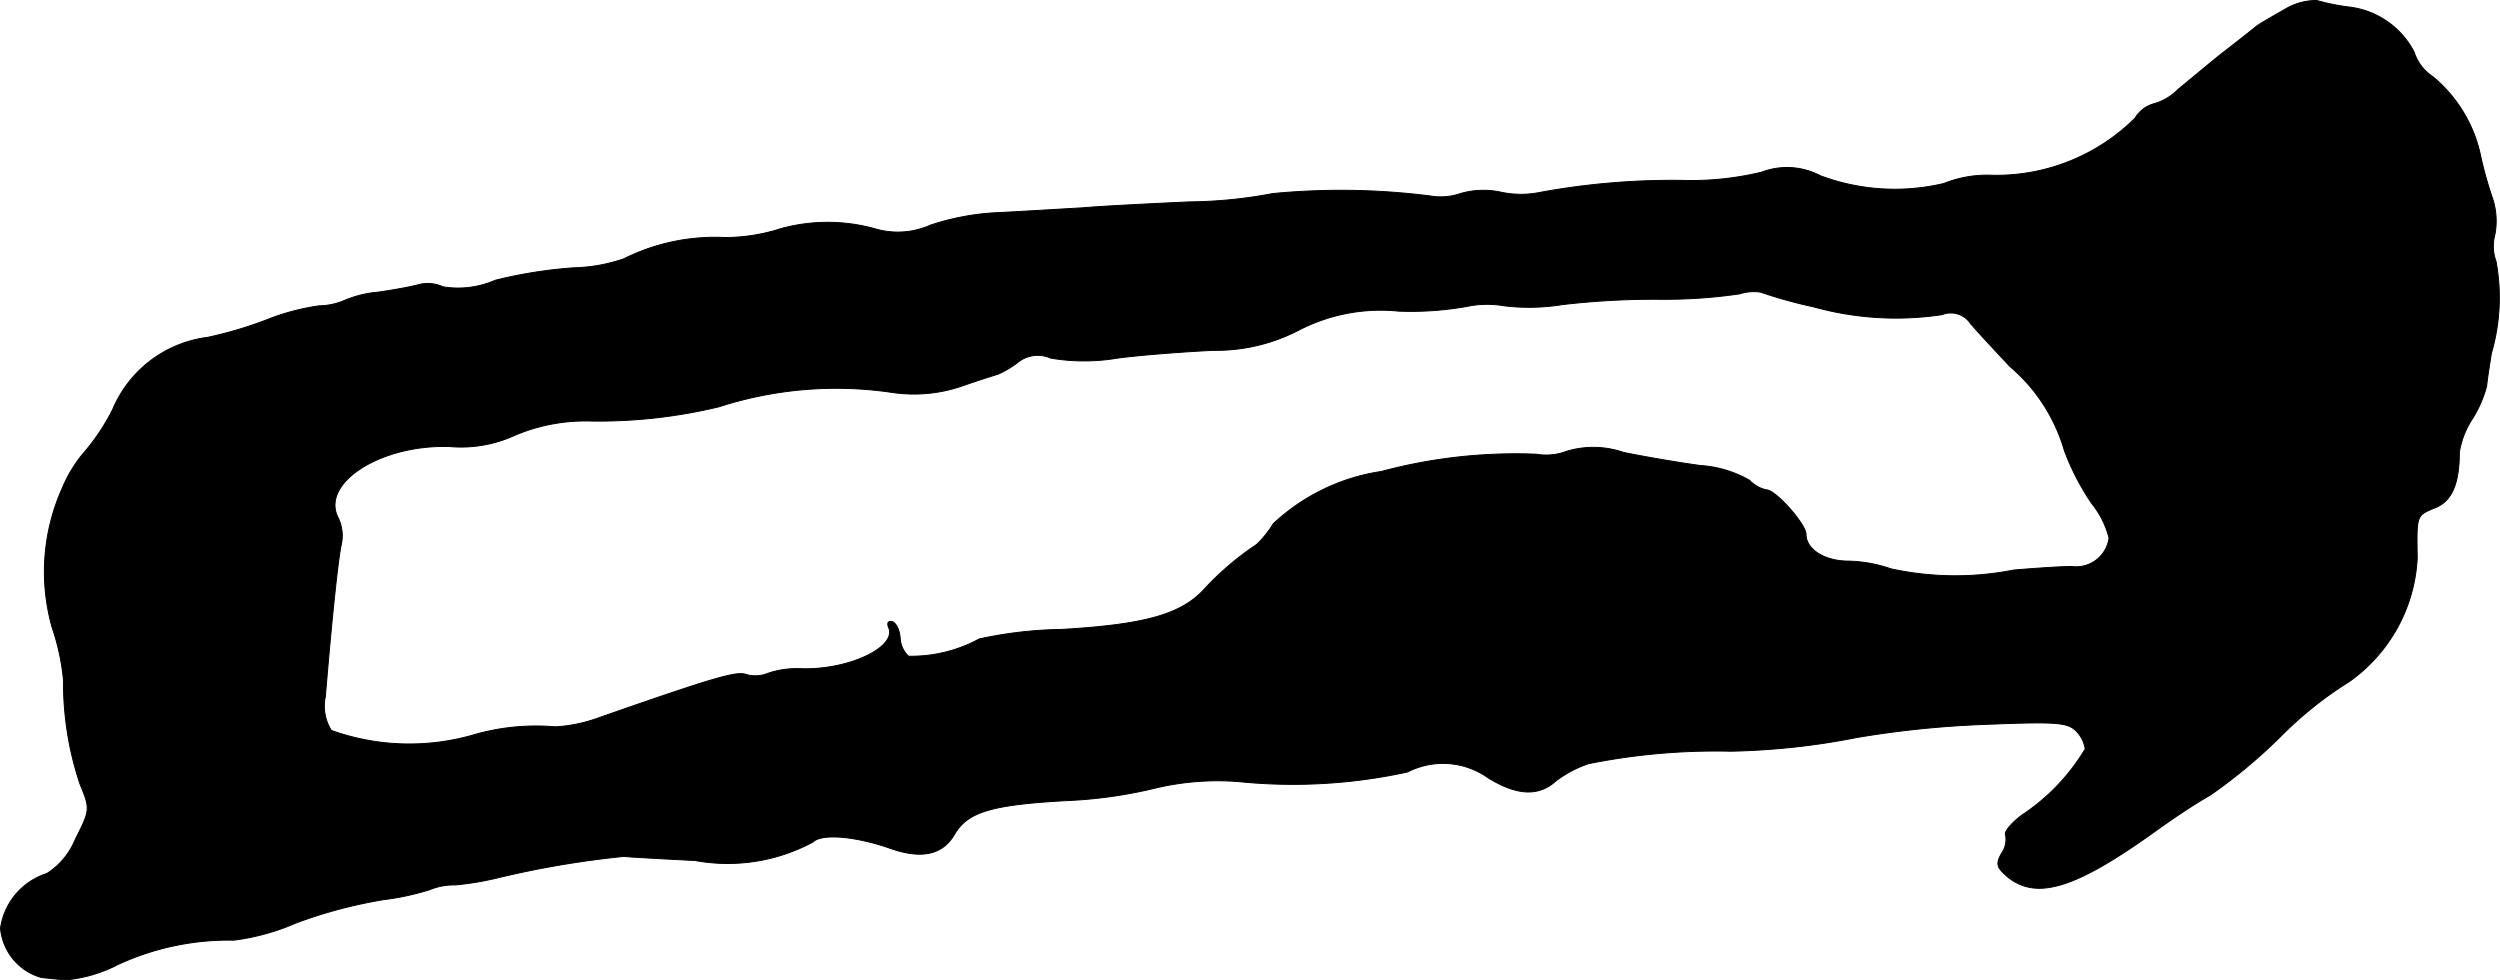 <?xml version="1.0" encoding="UTF-8"?>
<svg xmlns="http://www.w3.org/2000/svg"
     version="1.1"
     width="8.994mm"
     height="3.527mm"
     viewBox="0 0 25.495 9.998">
   <defs>
      <style type="text/css"><![CDATA[
      .a {
        stroke: #000;
        stroke-linecap: round;
        stroke-linejoin: round;
        stroke-width: 0.01px;
      }
    ]]></style>
   </defs>
   <path class="a"
         d="M23.3.096c-.127.073-.267.151-.303.182s-.188.151-.339.267c-.151.121-.345.285-.442.363a.558.558,0,0,1-.254.151.324.324,0,0,0-.188.145,2.007,2.007,0,0,1-1.496.582,1.19,1.19,0,0,0-.454.085,2.165,2.165,0,0,1-1.26-.079.73.73,0,0,0-.6-.036,3.075,3.075,0,0,1-.733.085,7.442,7.442,0,0,0-1.526.121.981.981,0,0,1-.388,0,.838.838,0,0,0-.424.012.617.617,0,0,1-.309.024,7.238,7.238,0,0,0-1.605-.024,4.775,4.775,0,0,1-.854.085c-.388.018-.878.042-1.096.061-.218.012-.6.036-.848.048a2.557,2.557,0,0,0-.69.127.82.82,0,0,1-.575.036,1.801,1.801,0,0,0-.951,0,1.854,1.854,0,0,1-.575.091,2.084,2.084,0,0,0-1.03.218,1.705,1.705,0,0,1-.509.091,4.632,4.632,0,0,0-.8.127.946.946,0,0,1-.533.067A.37.37,0,0,0,4.257,2.906c-.091.024-.273.055-.4.073A1.137,1.137,0,0,0,3.512,3.064a.687.687,0,0,1-.26.055,2.341,2.341,0,0,0-.539.145,4.107,4.107,0,0,1-.594.176,1.216,1.216,0,0,0-.969.733,2.145,2.145,0,0,1-.309.46A1.385,1.385,0,0,0,.635,4.978,2.083,2.083,0,0,0,.532,6.401a2.328,2.328,0,0,1,.115.533,3.264,3.264,0,0,0,.17,1.066c.103.248.103.26-.048.557a.746.746,0,0,1-.291.351A.689.689,0,0,0,.005,9.466a.574.574,0,0,0,.418.503c.055.006.164.018.248.024a1.452,1.452,0,0,0,.533-.157,2.693,2.693,0,0,1,1.181-.248,2.317,2.317,0,0,0,.636-.176,4.812,4.812,0,0,1,.884-.236,2.657,2.657,0,0,0,.478-.103.638.638,0,0,1,.26-.048,3.056,3.056,0,0,0,.46-.079,9.559,9.559,0,0,1,1.26-.212c.048.006.376.024.727.042a1.836,1.836,0,0,0,1.199-.188c.091-.091.436-.061.8.067.315.109.527.061.648-.151.133-.224.376-.297,1.139-.339a4.683,4.683,0,0,0,.878-.121,2.748,2.748,0,0,1,.878-.073A5.466,5.466,0,0,0,14.354,7.873a.793.793,0,0,1,.824.061c.297.182.515.188.69.03a1.162,1.162,0,0,1,.333-.176,6.569,6.569,0,0,1,1.448-.127,7.343,7.343,0,0,0,1.284-.139,10.026,10.026,0,0,1,1.278-.133c.745-.03.866-.024.957.061a.331.331,0,0,1,.097.188,2.101,2.101,0,0,1-.642.672c-.115.085-.188.176-.17.206a.247.247,0,0,1-.042.188c-.061.109-.048.145.067.242.297.236.69.115,1.514-.478.151-.109.394-.273.545-.357a5.406,5.406,0,0,0,.727-.606,3.808,3.808,0,0,1,.69-.551,1.643,1.643,0,0,0,.697-1.26c-.006-.442-.012-.436.182-.515.17-.067.248-.242.248-.569a.877.877,0,0,1,.133-.339,1.201,1.201,0,0,0,.145-.333c.006-.067.03-.218.048-.333a2.03,2.03,0,0,0,.048-.939.453.453,0,0,1-.012-.273.732.732,0,0,0-.03-.388,4.004,4.004,0,0,1-.121-.442A1.431,1.431,0,0,0,24.808.78.465.465,0,0,1,24.62.532a.86.86,0,0,0-.66-.46A2.239,2.239,0,0,1,23.627.005.616.616,0,0,0,23.3.096ZM18.497,3.13a3.134,3.134,0,0,0,1.308.079A.242.242,0,0,1,20.096,3.3c.061.073.242.267.4.436a1.771,1.771,0,0,1,.557.86,2.524,2.524,0,0,0,.279.539.92.92,0,0,1,.176.351.338.338,0,0,1-.38.291l-.002-0c-.109,0-.369.018-.588.036a3.079,3.079,0,0,1-1.254-.012,1.43,1.43,0,0,0-.436-.079c-.242,0-.43-.121-.43-.273,0-.103-.309-.454-.406-.454a.33.33,0,0,1-.17-.097,1.162,1.162,0,0,0-.503-.151c-.224-.03-.575-.091-.781-.133a.946.946,0,0,0-.581-.012.583.583,0,0,1-.309.03,5.28,5.28,0,0,0-1.581.176,2.054,2.054,0,0,0-1.102.533,1.05,1.05,0,0,1-.17.212,2.936,2.936,0,0,0-.533.454c-.236.26-.612.363-1.46.412a4.217,4.217,0,0,0-.836.097,1.45,1.45,0,0,1-.721.176.274.274,0,0,1-.085-.188c-.006-.079-.042-.151-.079-.164-.042-.012-.061.012-.036.067.073.2-.424.43-.902.412a.921.921,0,0,0-.333.048.333.333,0,0,1-.218.012c-.097-.036-.297.018-1.526.448a1.5,1.5,0,0,1-.424.085,2.285,2.285,0,0,0-.842.085A2.358,2.358,0,0,1,3.379,7.449a.466.466,0,0,1-.061-.345c.067-.812.133-1.429.164-1.557a.423.423,0,0,0-.03-.26c-.194-.357.43-.757,1.133-.733a1.314,1.314,0,0,0,.666-.115,1.852,1.852,0,0,1,.781-.145A5.225,5.225,0,0,0,7.334,4.148a3.887,3.887,0,0,1,1.769-.145,1.503,1.503,0,0,0,.727-.073c.176-.061.333-.109.351-.115a1.025,1.025,0,0,0,.194-.115.321.321,0,0,1,.339-.048,2.034,2.034,0,0,0,.684,0c.279-.036.721-.067.975-.079a1.835,1.835,0,0,0,.872-.206A1.818,1.818,0,0,1,14.263,3.173a3.232,3.232,0,0,0,.697-.048,1.017,1.017,0,0,1,.382-.006,2.107,2.107,0,0,0,.588-.012,8.081,8.081,0,0,1,.963-.055,5.326,5.326,0,0,0,.848-.055.471.471,0,0,1,.212-.018A4.796,4.796,0,0,0,18.497,3.13Z"/>
</svg>
